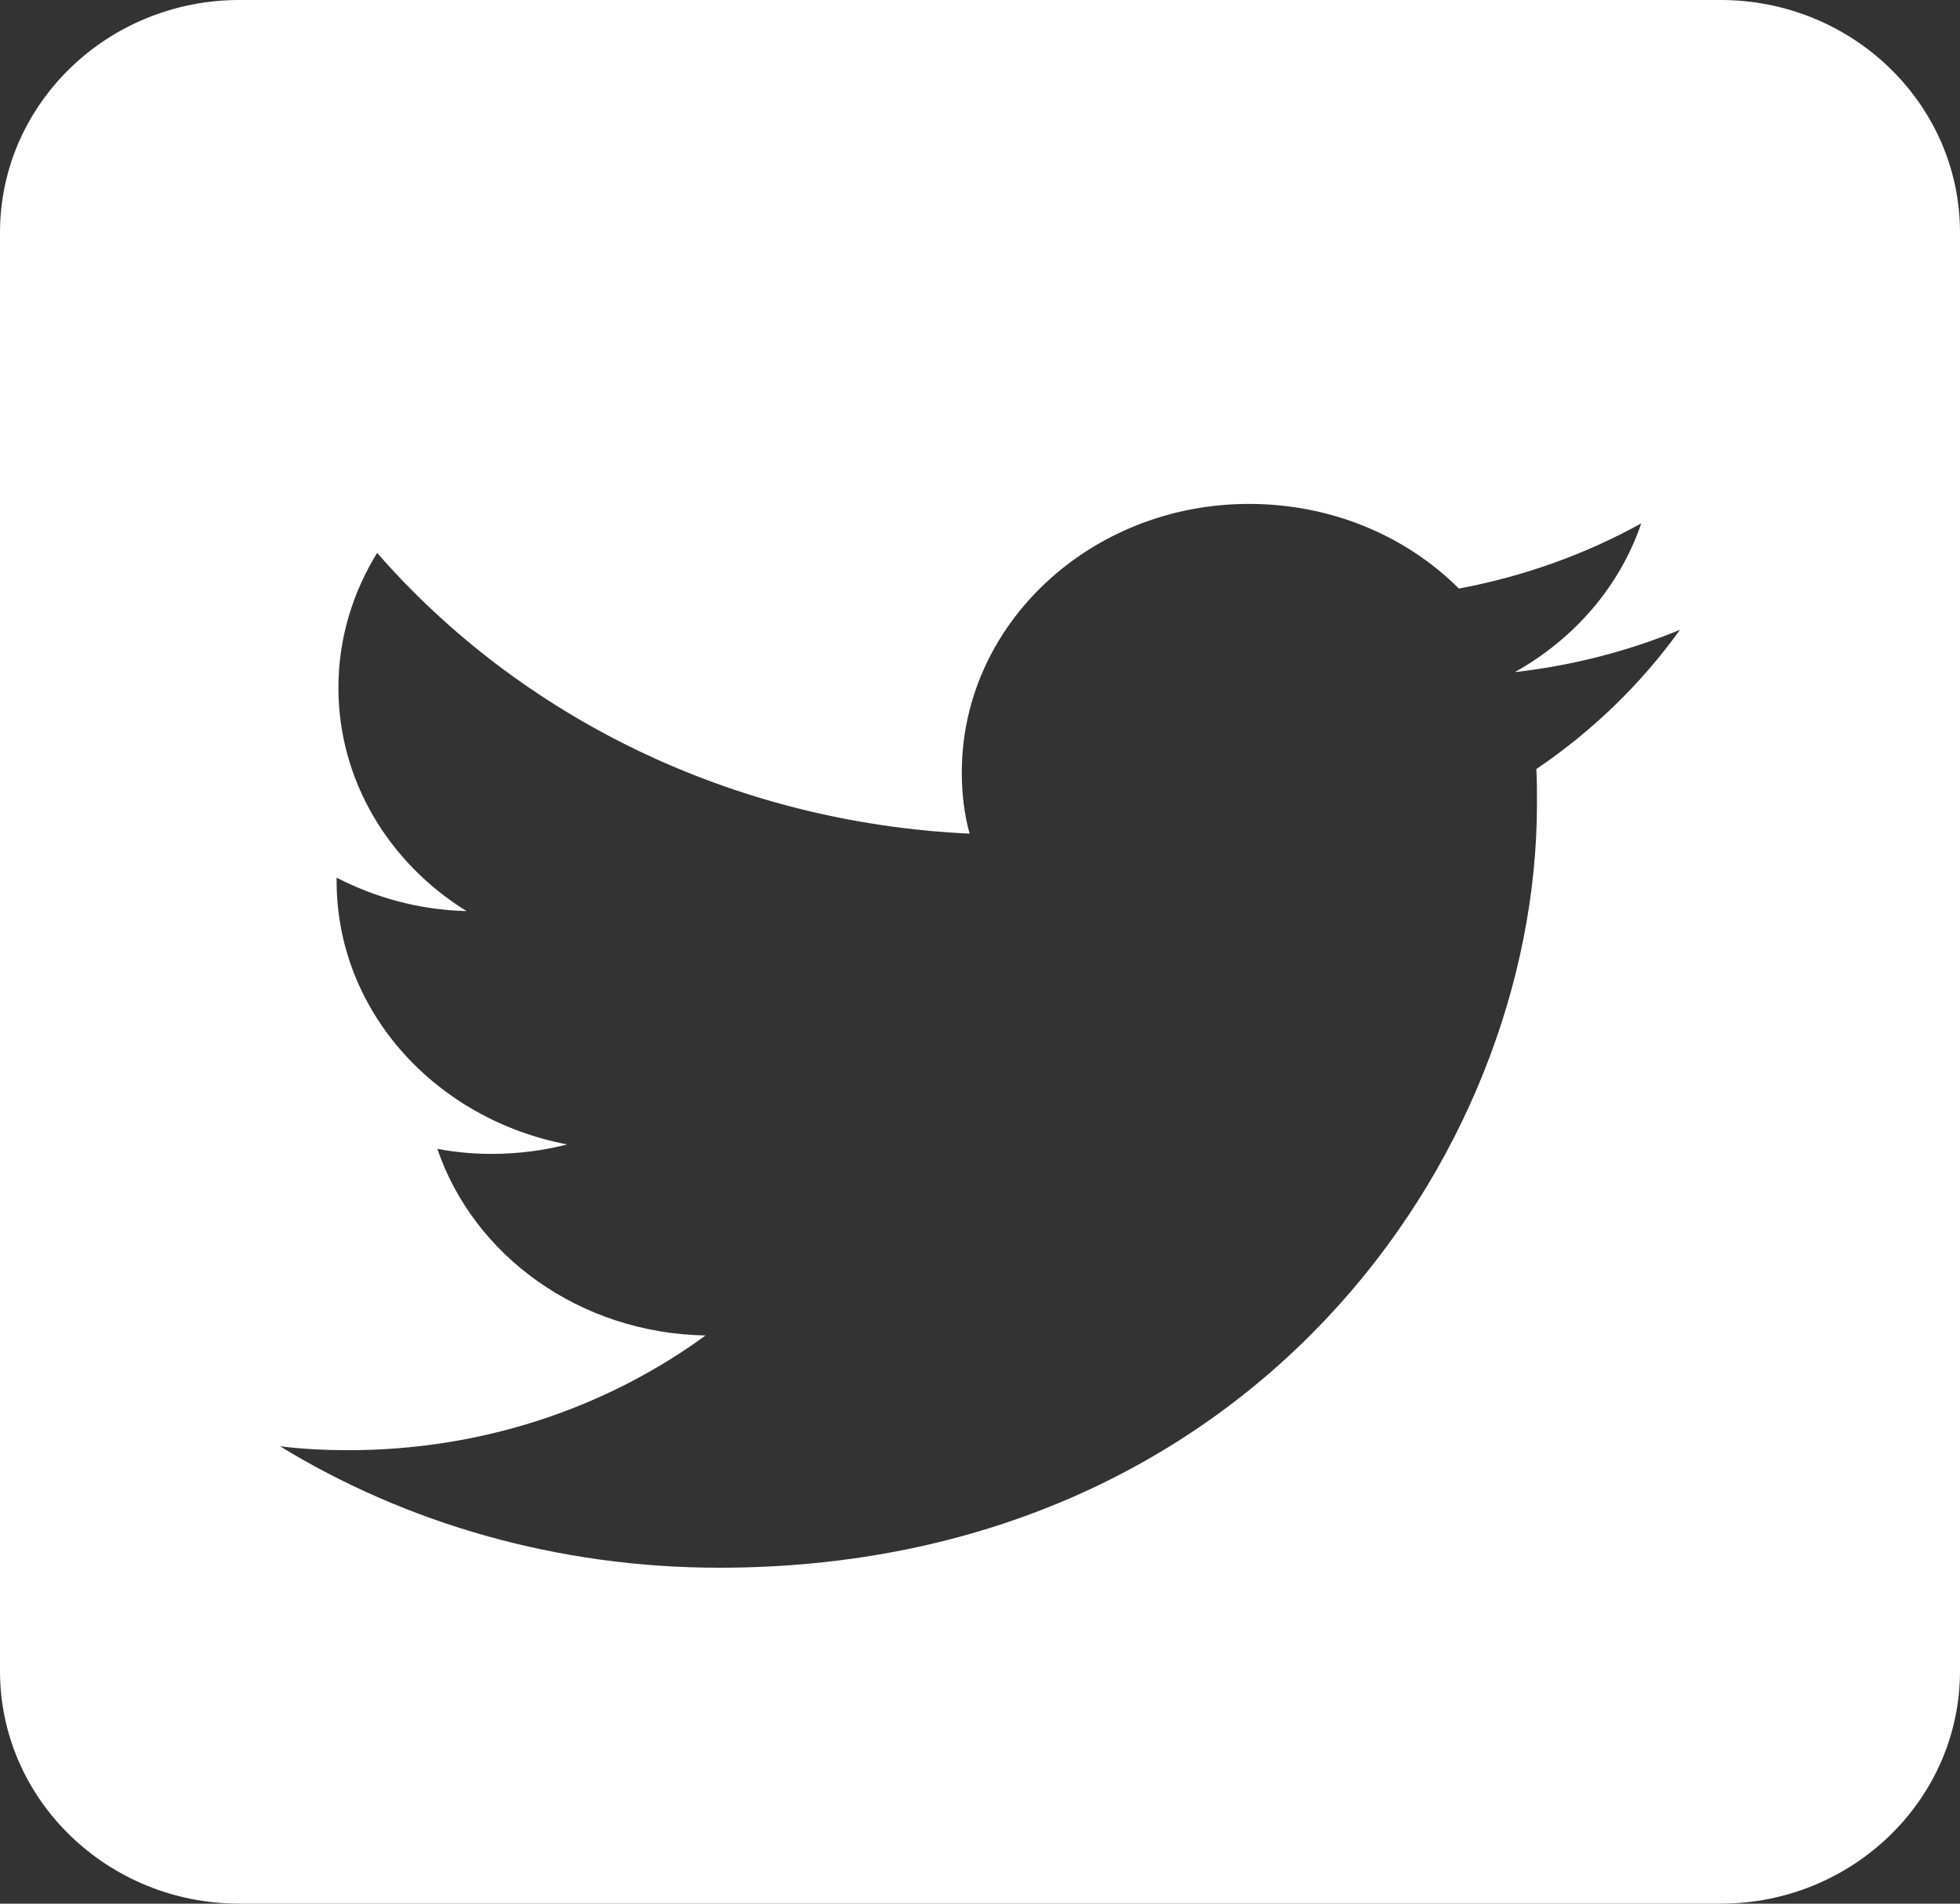 <?xml version="1.0" encoding="UTF-8"?>
<svg width="35px" height="34px" viewBox="0 0 35 34" version="1.1" xmlns="http://www.w3.org/2000/svg" xmlns:xlink="http://www.w3.org/1999/xlink">
    <rect x="0" y="0" width="35" height="34" fill="#333333" stroke="none"/>
    <title>Shape</title>
    <g id="Symbols" stroke="none" stroke-width="1" fill="none" fill-rule="evenodd">
        <g id="footer" transform="translate(-1448, -83)" fill="#FFFFFF">
            <g id="Social" transform="translate(1394, 83)">
                <path d="M84.724,0 C87.084,0 89,1.861 89,4.154 L89,29.846 C89,32.139 87.084,34 84.724,34 L58.276,34 C55.916,34 54,32.139 54,29.846 L54,4.154 C54,1.861 55.916,0 58.276,0 L84.724,0 Z M66.844,28 C76.284,28 81.446,20.689 81.446,14.352 C81.446,14.143 81.446,13.934 81.435,13.735 C82.435,13.059 83.308,12.213 84,11.248 C83.085,11.626 82.095,11.885 81.052,12.004 C82.116,11.407 82.925,10.472 83.308,9.348 C82.318,9.895 81.222,10.293 80.052,10.512 C79.115,9.577 77.785,9 76.305,9 C73.474,9 71.175,11.149 71.175,13.795 C71.175,14.173 71.218,14.541 71.314,14.889 C67.046,14.69 63.268,12.78 60.735,9.875 C60.298,10.582 60.043,11.407 60.043,12.283 C60.043,13.944 60.948,15.416 62.331,16.272 C61.49,16.252 60.703,16.033 60.011,15.675 L60.011,15.735 C60.011,18.062 61.778,19.992 64.13,20.44 C63.704,20.549 63.247,20.609 62.778,20.609 C62.448,20.609 62.129,20.579 61.81,20.519 C62.459,22.429 64.353,23.812 66.599,23.852 C64.843,25.135 62.629,25.901 60.224,25.901 C59.809,25.901 59.404,25.881 59,25.831 C61.246,27.204 63.949,28 66.844,28 L66.844,28 Z" id="Shape"></path>
            </g>
        </g>
    </g>
</svg>